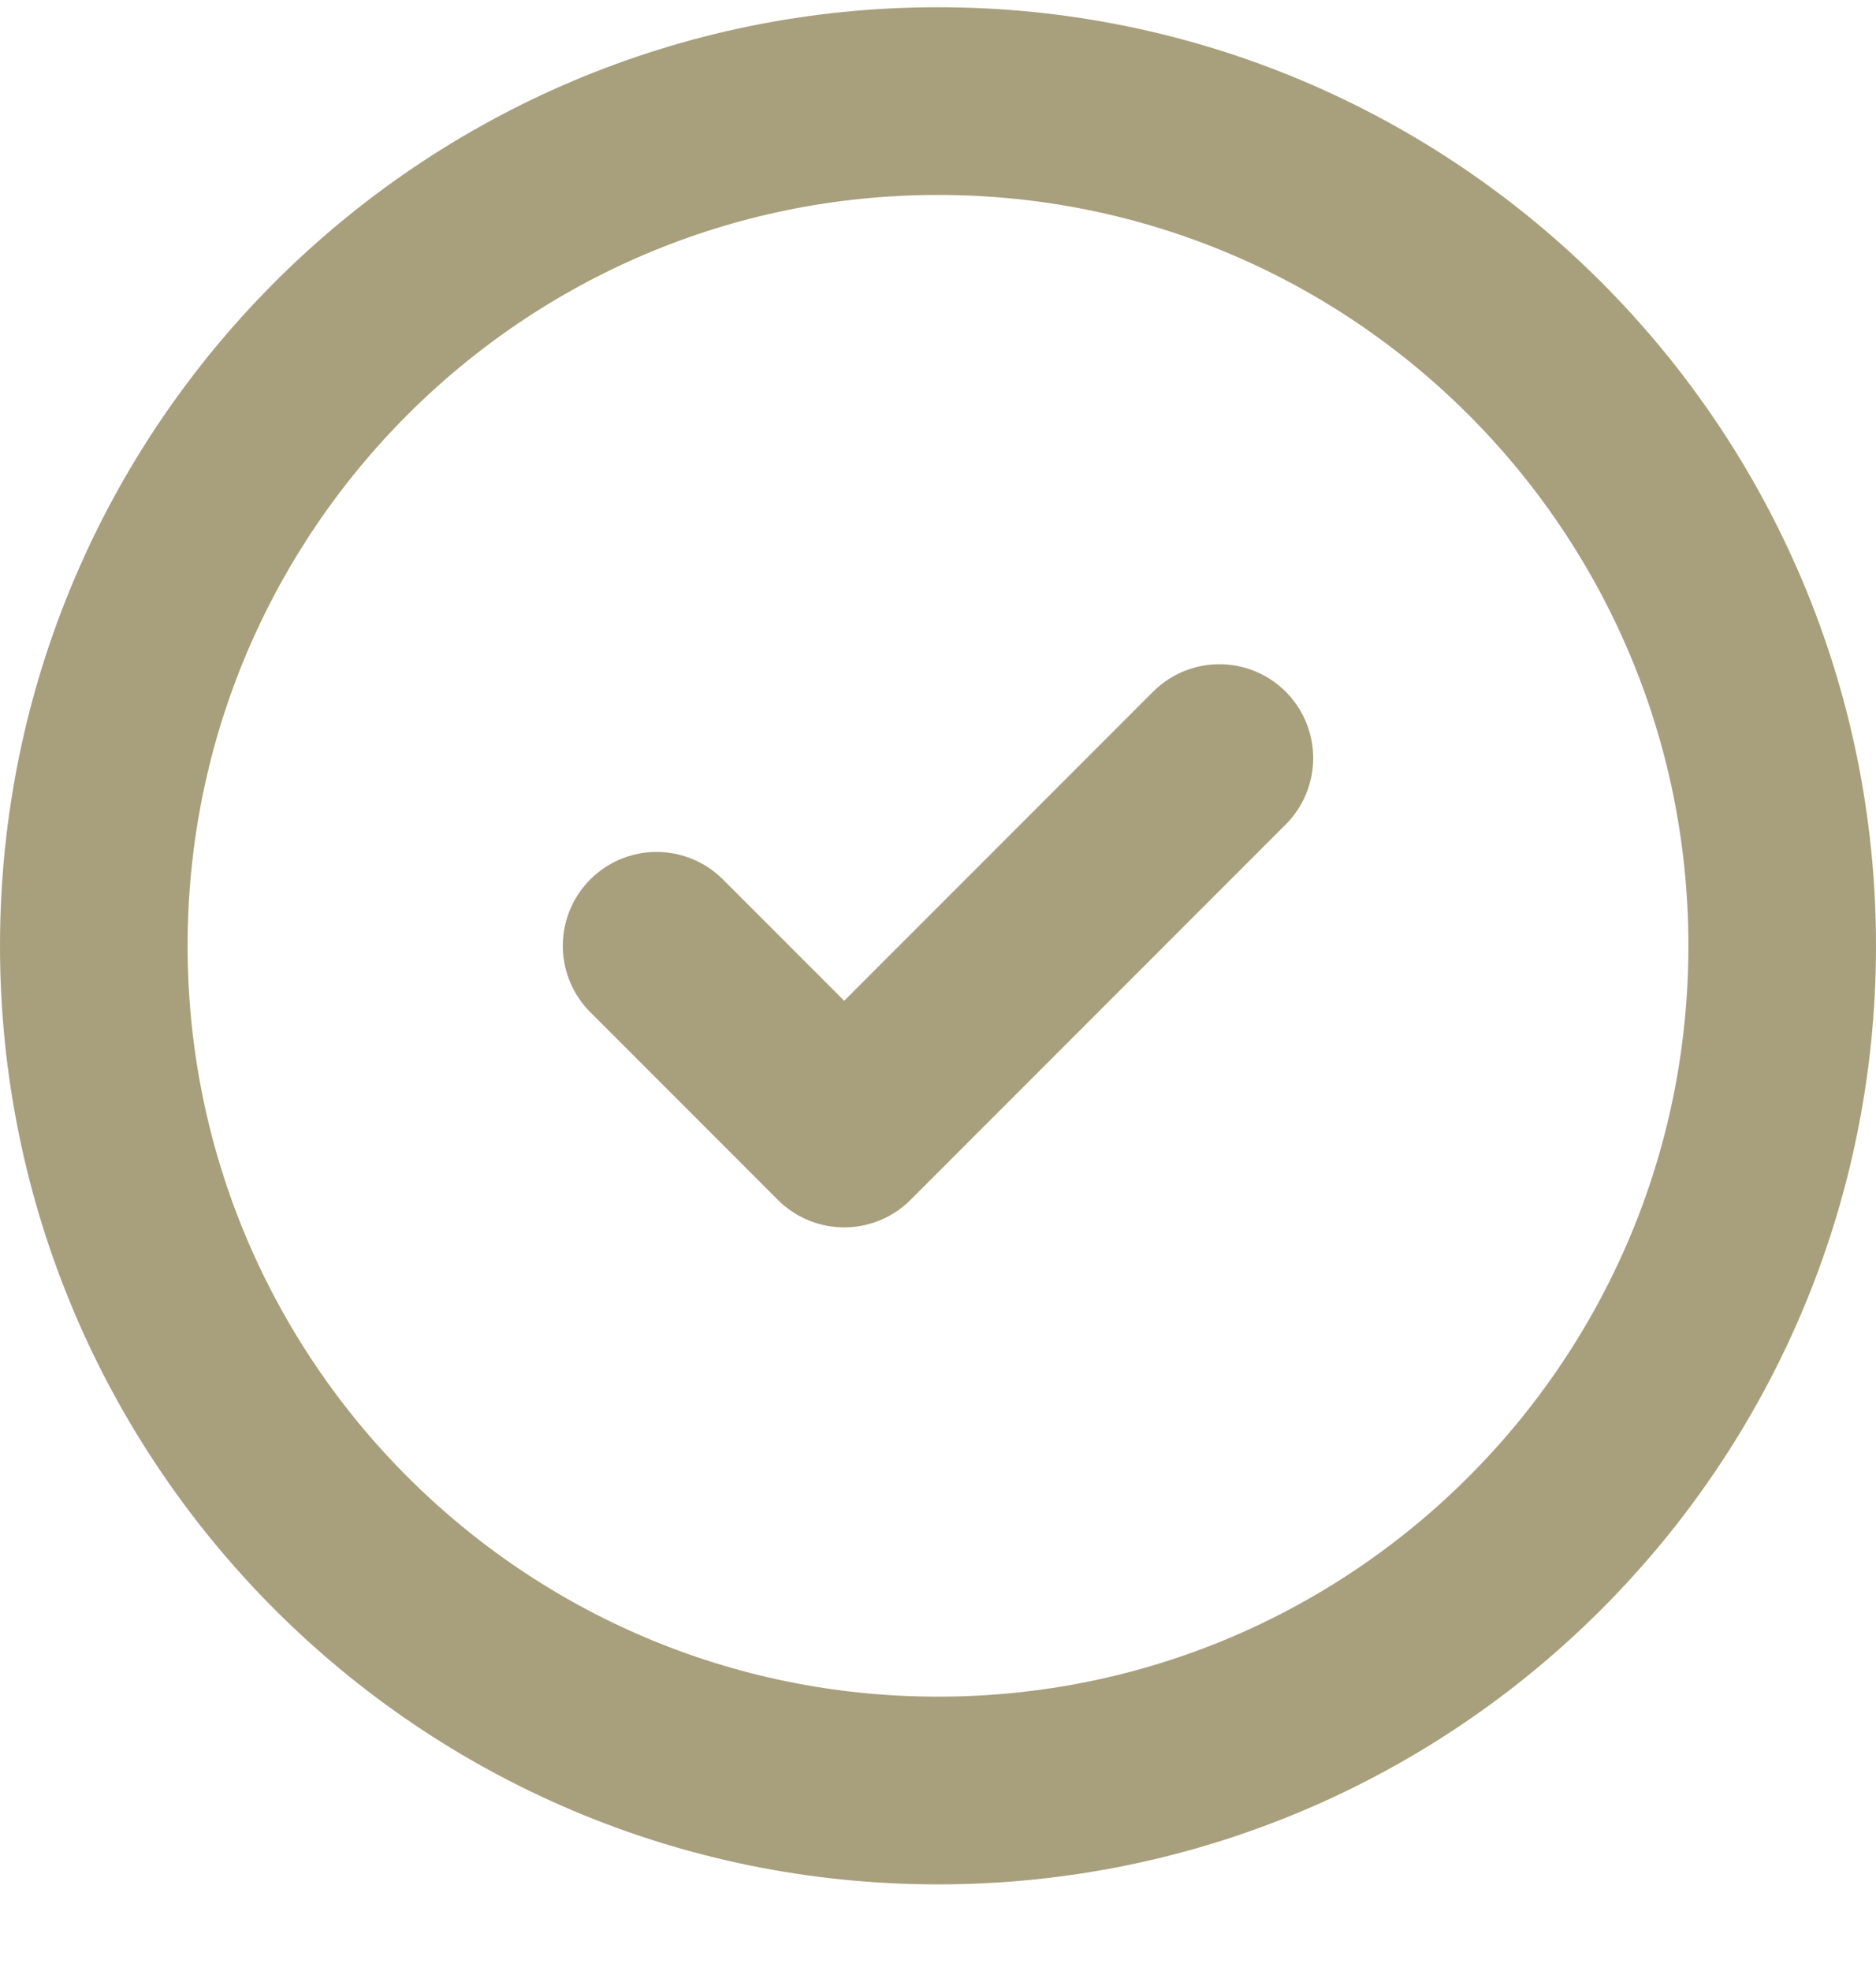 <svg width="20" height="21" viewBox="0 0 20 21" fill="none" xmlns="http://www.w3.org/2000/svg">
<path d="M7 10.077L9 12.077L13 8.077M19 10.077C19 15.048 14.971 19.077 10 19.077C5.029 19.077 1 15.048 1 10.077C1 5.107 5.029 1.077 10 1.077C14.971 1.077 19 5.107 19 10.077Z" stroke="#A89F7D" stroke-width="2" stroke-linecap="round" stroke-linejoin="round"/>
</svg>
